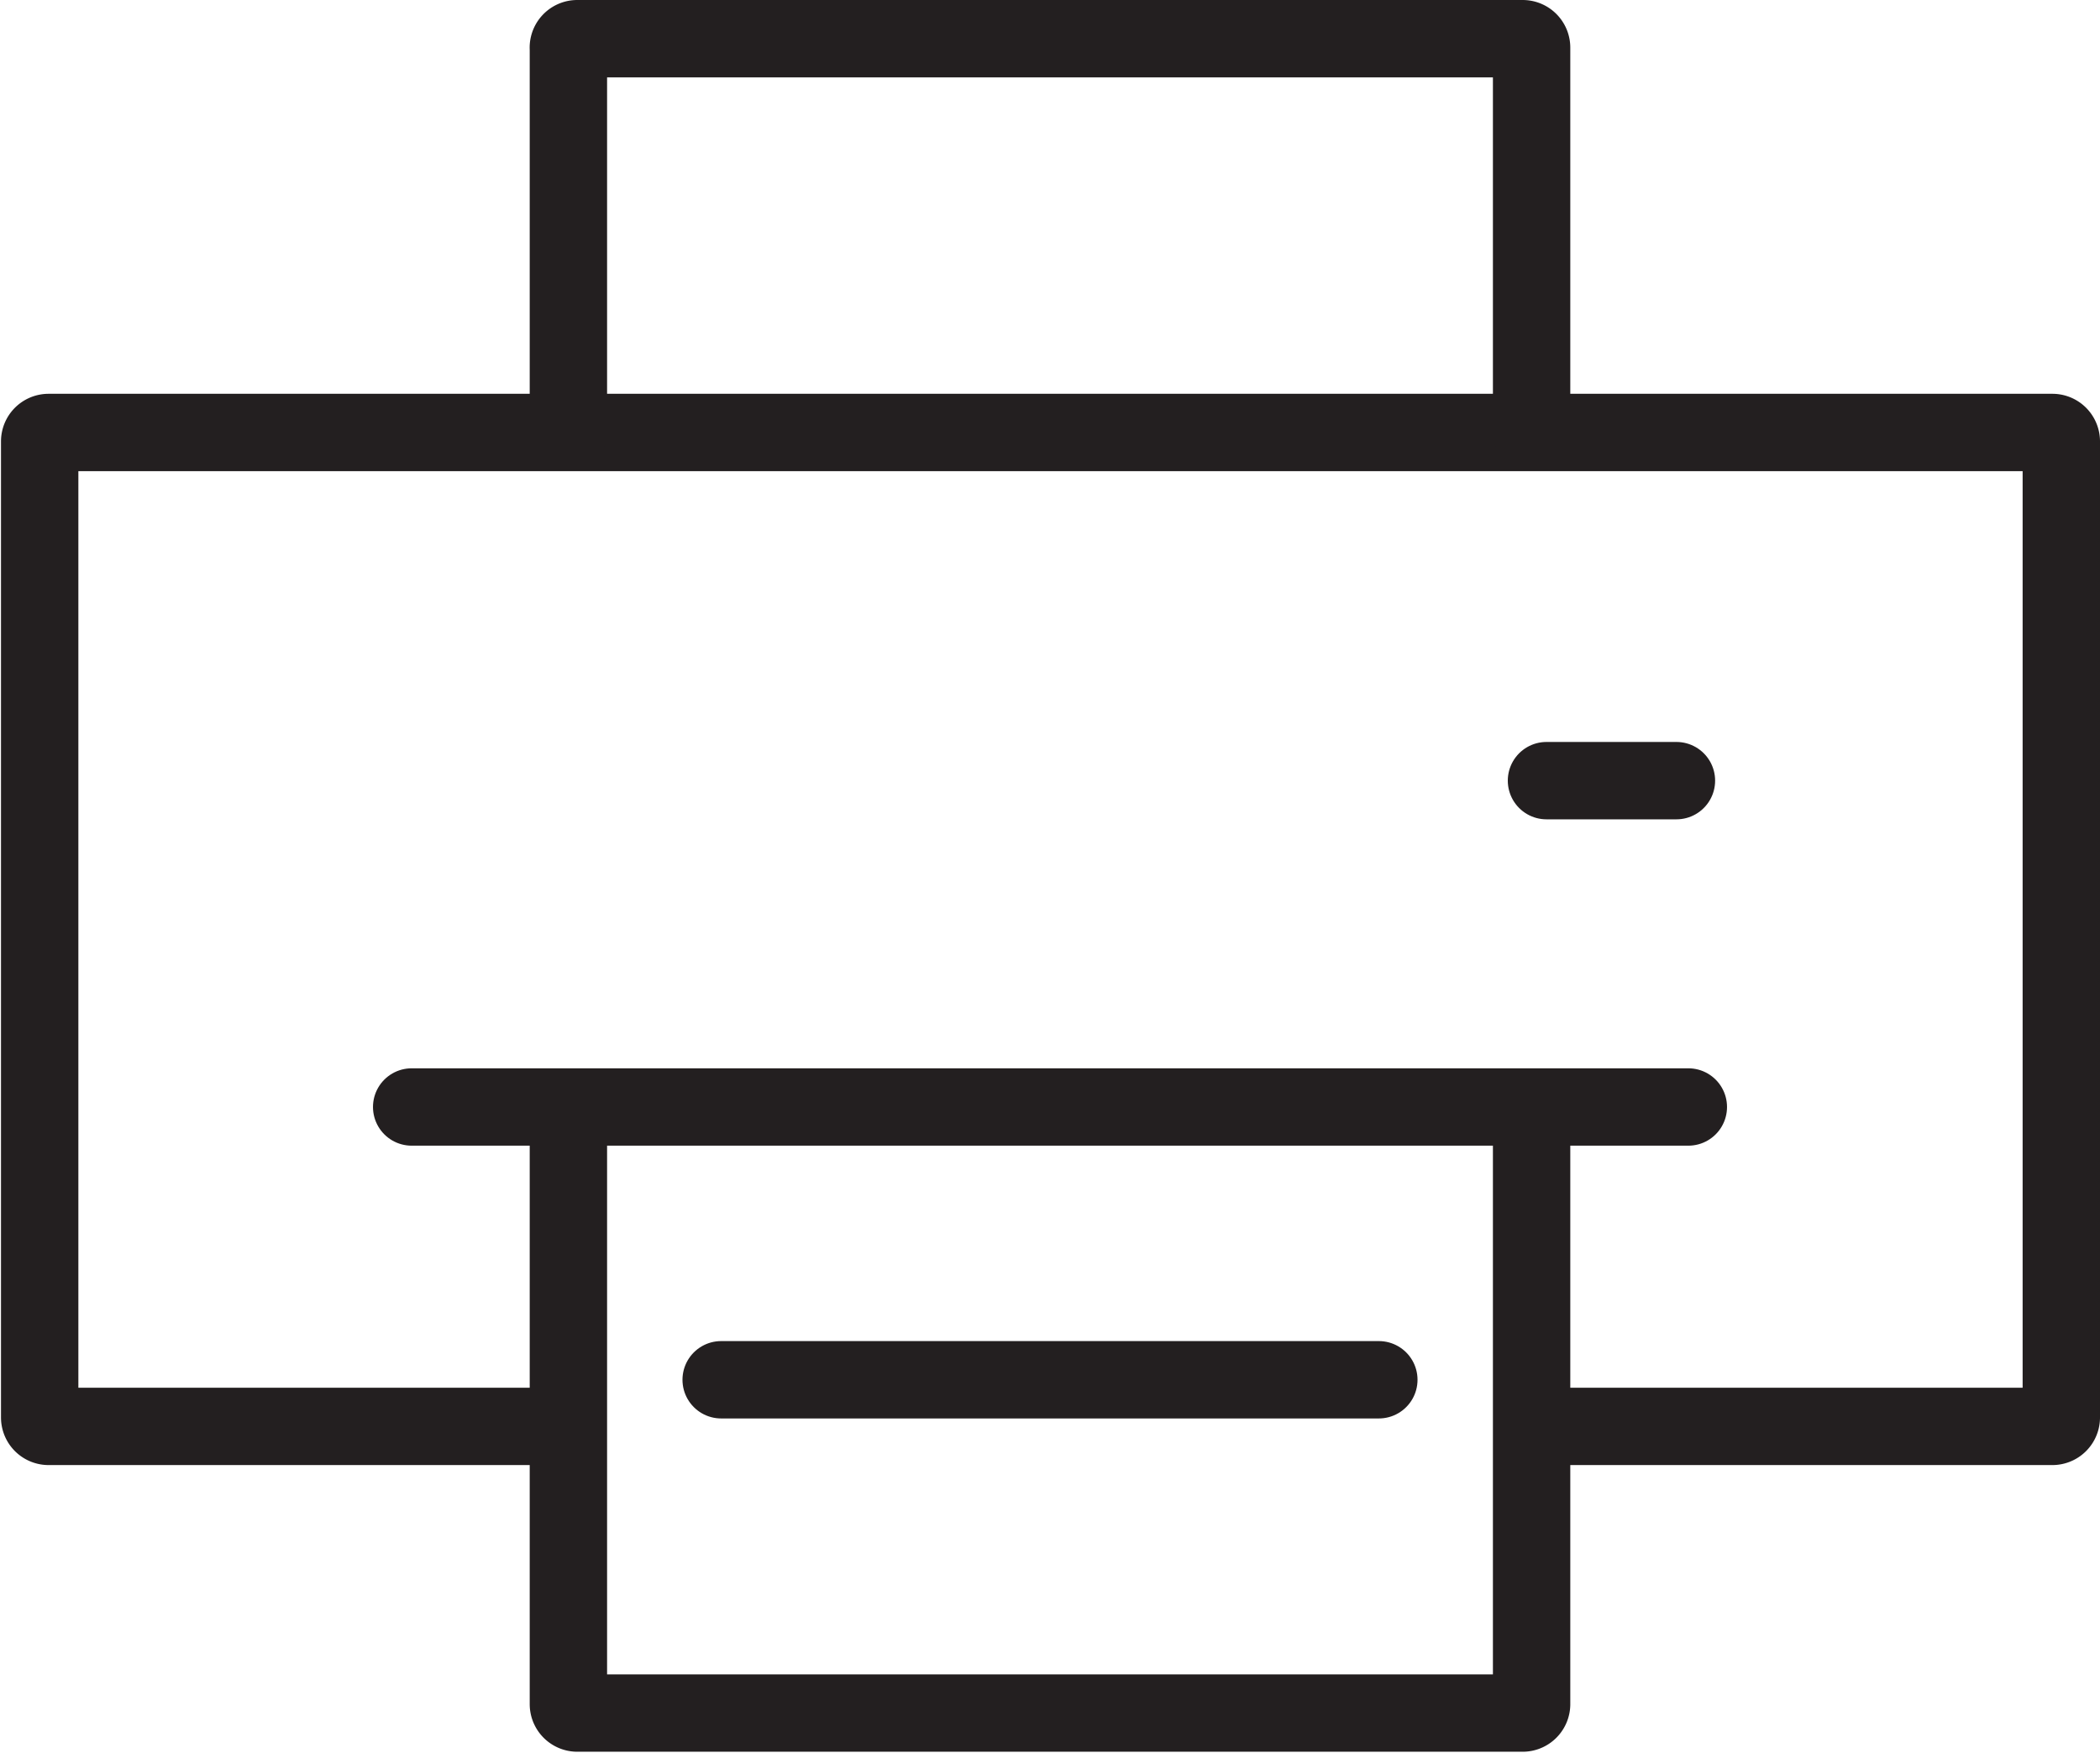 <svg id="Layer_1" data-name="Layer 1" xmlns="http://www.w3.org/2000/svg" viewBox="0 0 21.17 17.67"><defs><style>.cls-1{fill:none;stroke:#231f20;stroke-linecap:round;stroke-linejoin:round;stroke-width:0.78px;}</style></defs><title>Print</title><path class="cls-1" d="M5.72,14.38H.49a.09.09,0,0,1-.09-.09V4.45a.09.09,0,0,1,.09-.09h20.2a.09.09,0,0,1,.09.09v9.84a.09.09,0,0,1-.09.09H15.5"/><path class="cls-1" d="M5.73,4.35V.49A.09.09,0,0,1,5.82.39h9.53a.09.09,0,0,1,.09.09V4.35"/><path class="cls-1" d="M15.44,11.29v5.89a.09.09,0,0,1-.09.09H5.82a.09.09,0,0,1-.09-.09V11.29"/><line class="cls-1" x1="4.15" y1="11.16" x2="17.02" y2="11.16"/><line class="cls-1" x1="7.27" y1="13.91" x2="13.9" y2="13.91"/><line class="cls-1" x1="15.59" y1="7.87" x2="16.9" y2="7.87"/></svg>